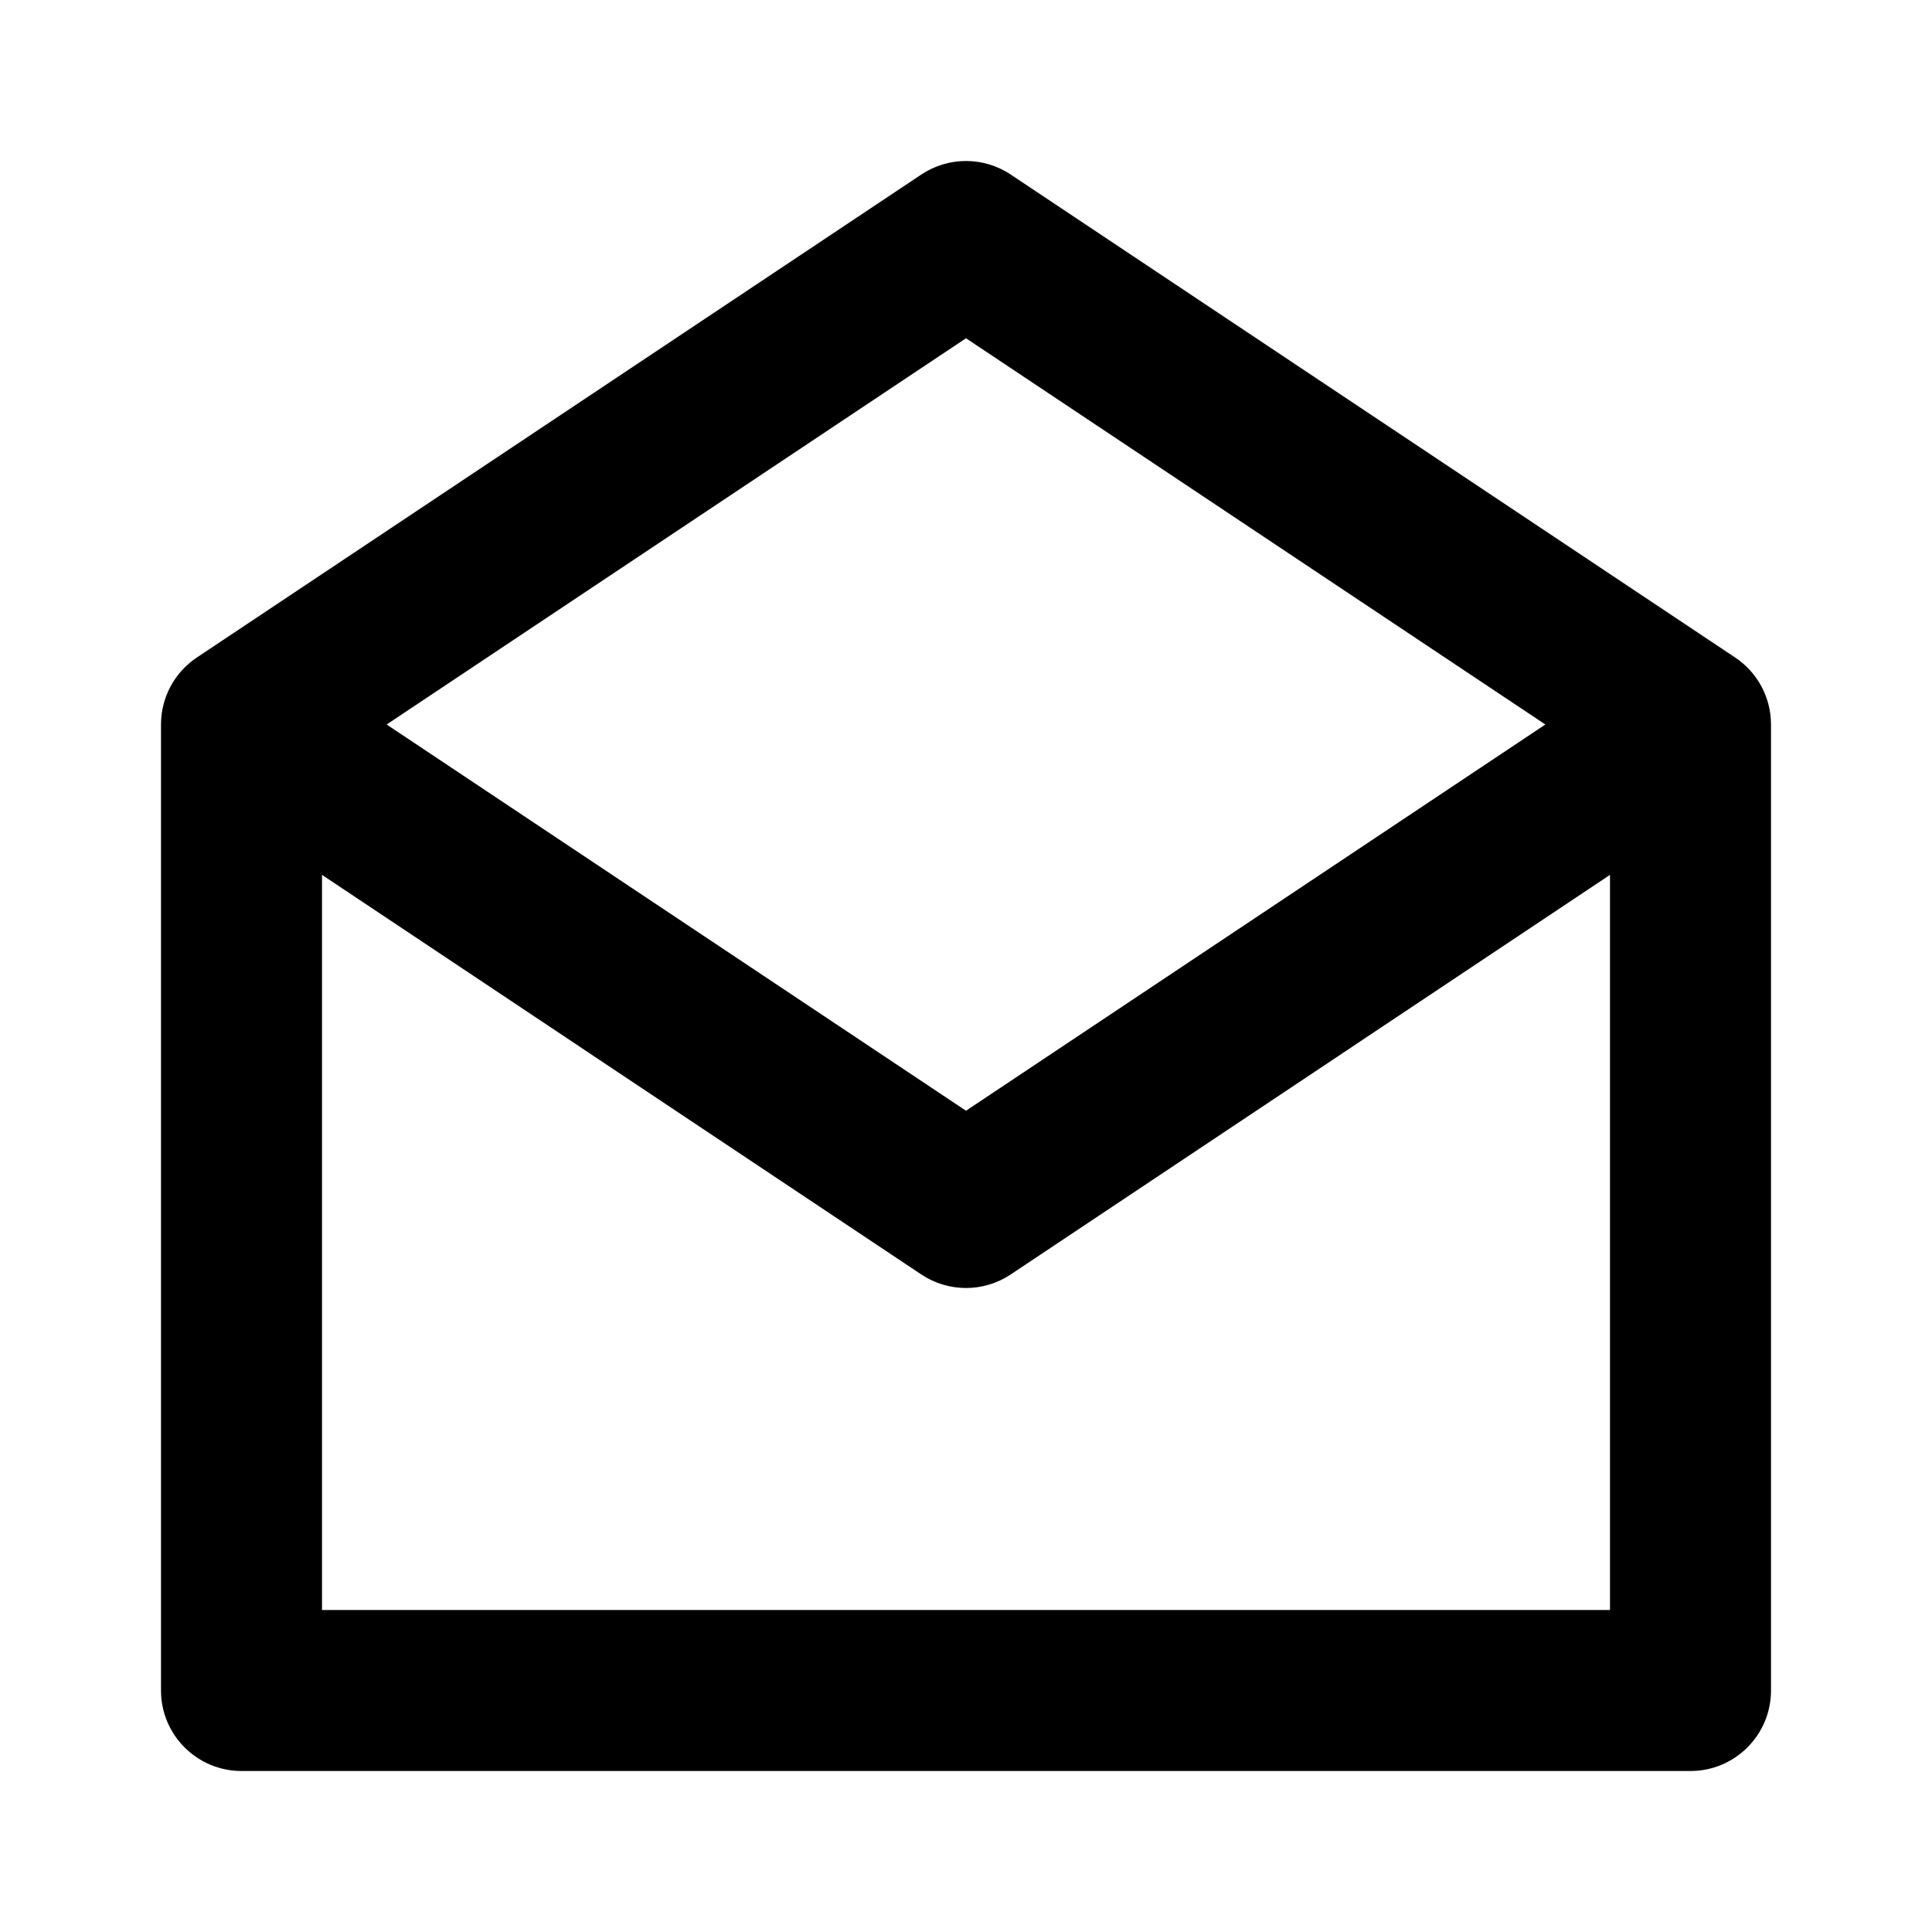 <svg width="24" height="24" viewBox="0 0 24 24" fill="none" xmlns="http://www.w3.org/2000/svg">
<path fill-rule="evenodd" clip-rule="evenodd" d="M11.445 2.168C11.781 1.944 12.219 1.944 12.555 2.168L21.555 8.168C21.833 8.353 22 8.666 22 9V21C22 21.552 21.552 22 21 22H3C2.448 22 2 21.552 2 21V9C2 8.666 2.167 8.353 2.445 8.168L11.445 2.168ZM4 10.868L11.445 15.832C11.781 16.056 12.219 16.056 12.555 15.832L20 10.868V20H4V10.868ZM19.197 9L12 13.798L4.803 9L12 4.202L19.197 9Z" fill="black"/>
</svg>

